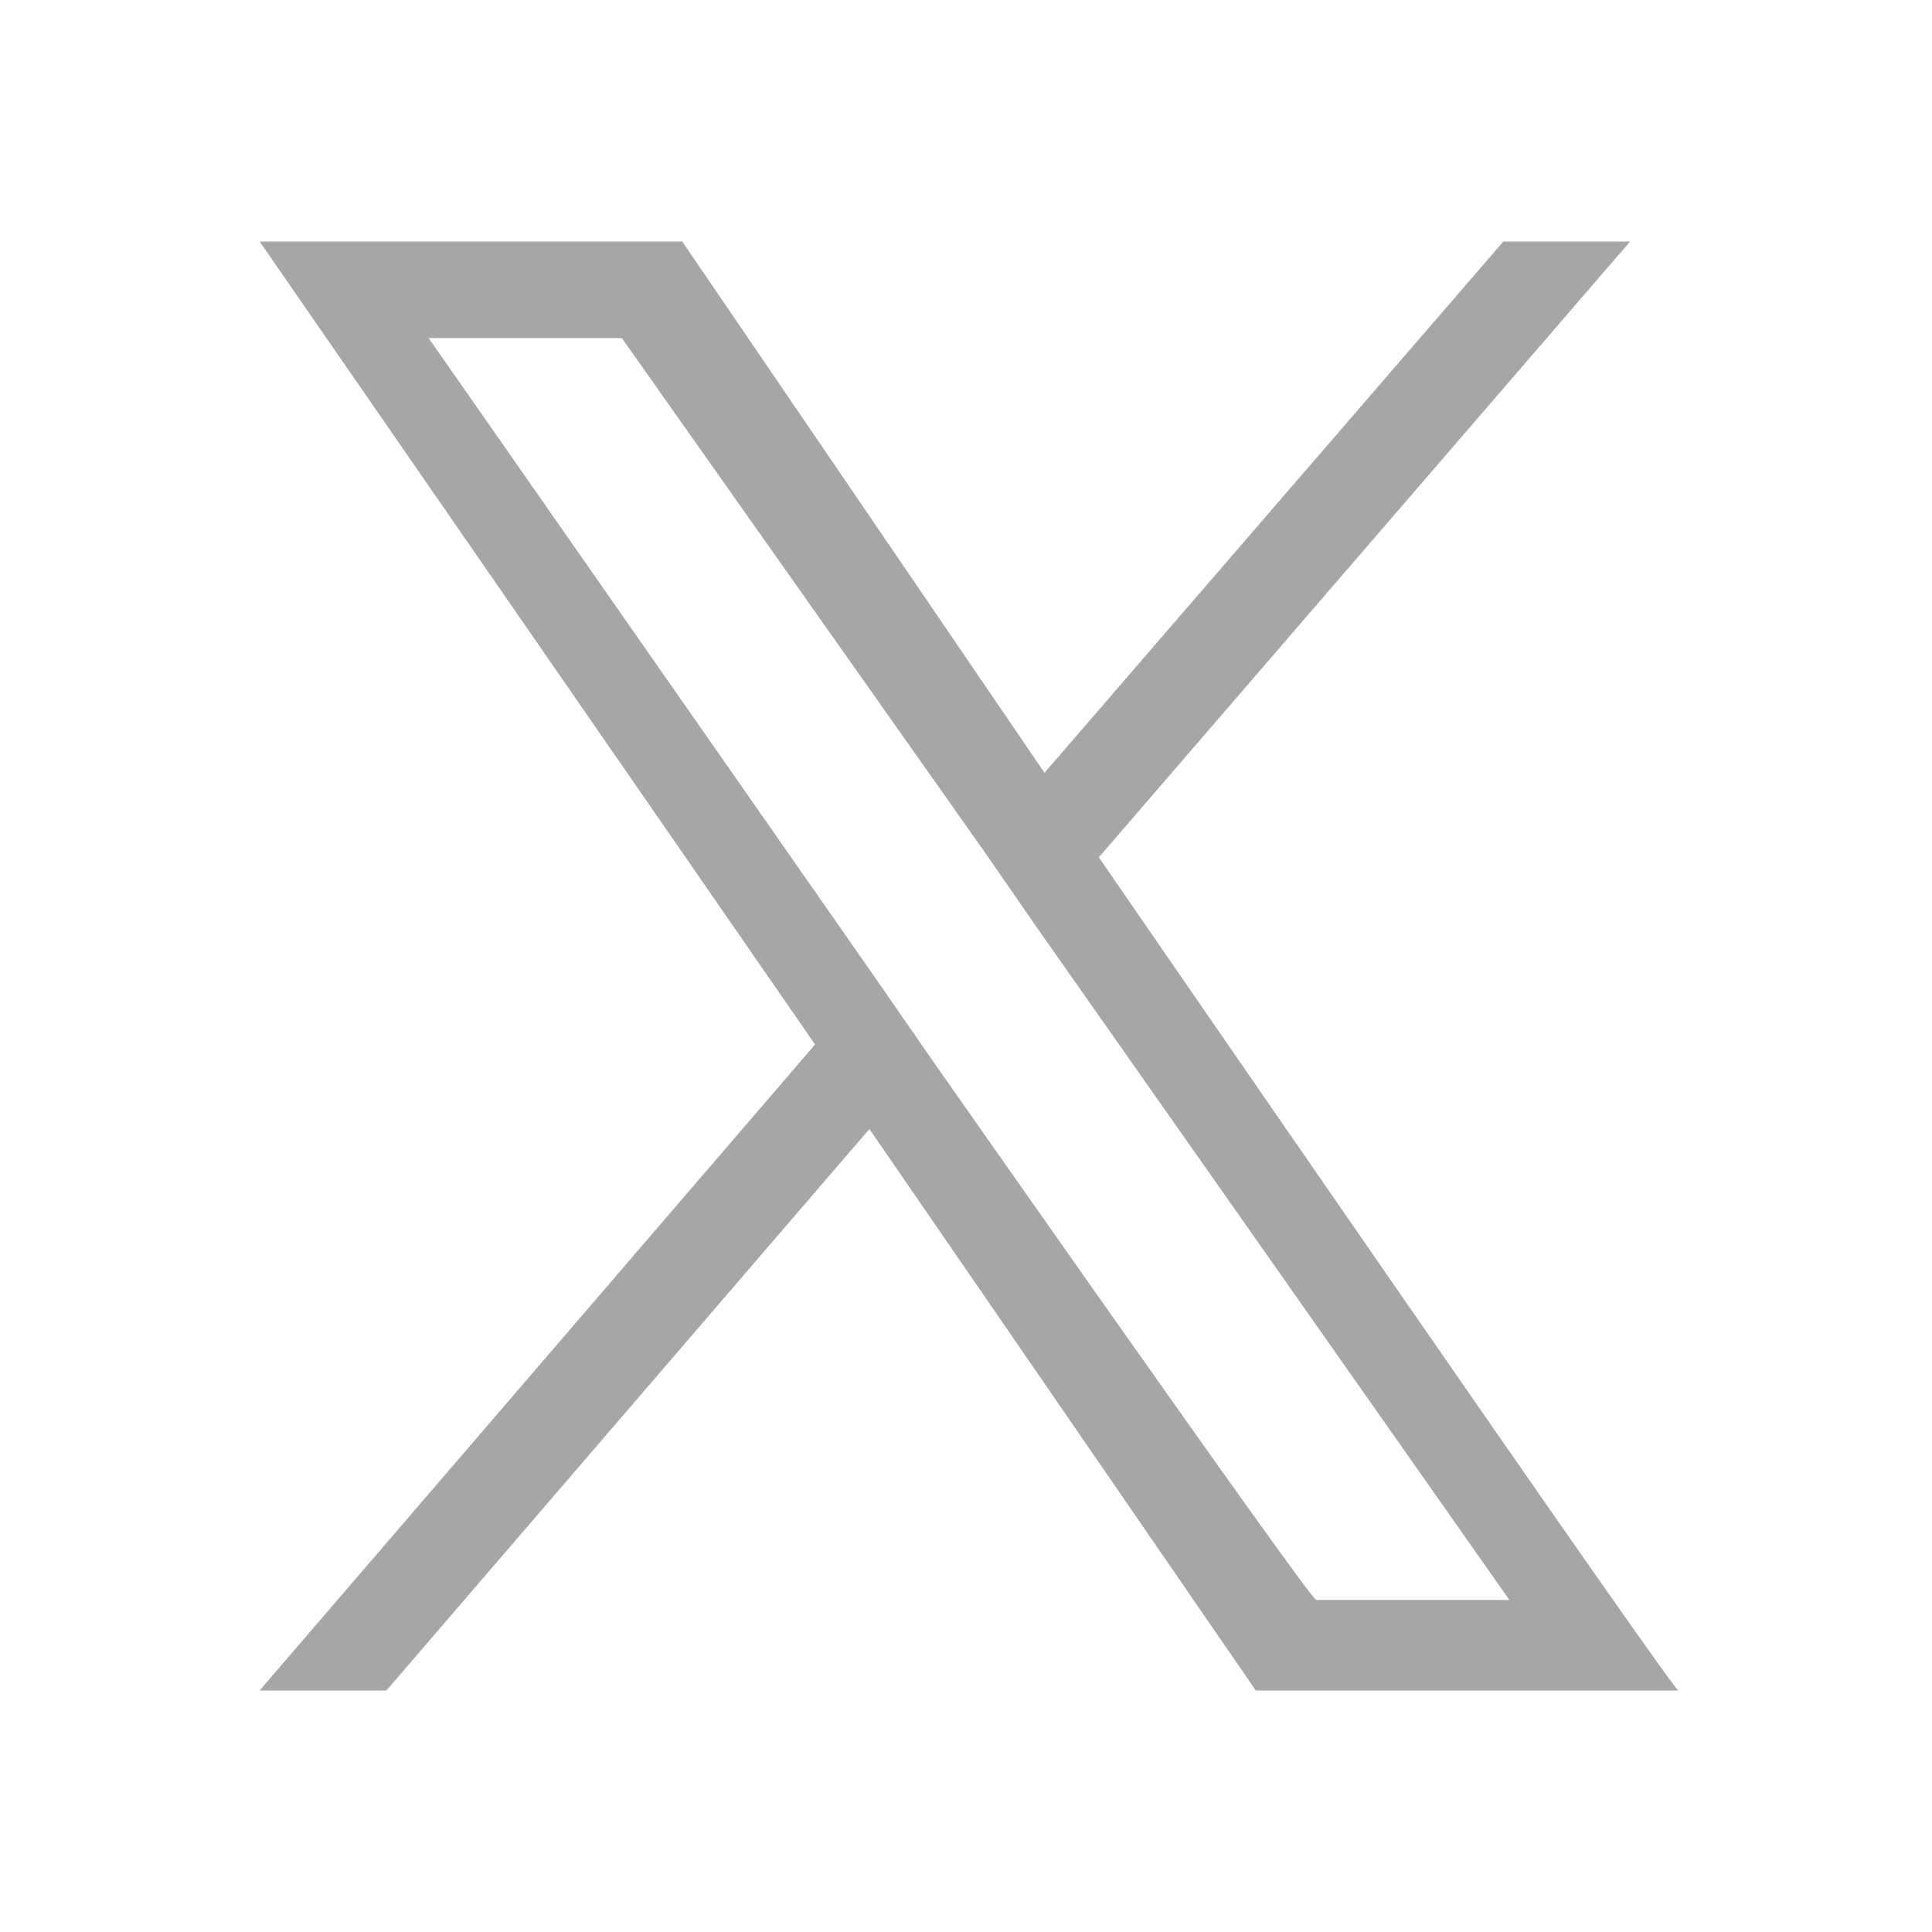 <?xml version="1.0" encoding="utf-8"?>
<!-- Generator: Adobe Illustrator 27.3.1, SVG Export Plug-In . SVG Version: 6.00 Build 0)  -->
<svg version="1.1" id="Ebene_1" xmlns="http://www.w3.org/2000/svg" xmlns:xlink="http://www.w3.org/1999/xlink" x="0px" y="0px"
	 viewBox="0 0 32 32" style="enable-background:new 0 0 32 32;" xml:space="preserve">
<style type="text/css">
	.st0{fill:#A4A6A8;}
</style>
<path class="st0" d="M18.2,14.2L27,4h-2.1l-7.6,8.8L11.3,4h-7l9.2,13.3L4.3,28h2.1l8-9.3l6.4,9.3h7C27.7,28,18.2,14.2,18.2,14.2z
	 M15.4,17.5l-0.9-1.3L7.1,5.6h3.2l6,8.5l0.9,1.3l7.8,11.1h-3.2C21.7,26.5,15.4,17.5,15.4,17.5z"/>
</svg>
